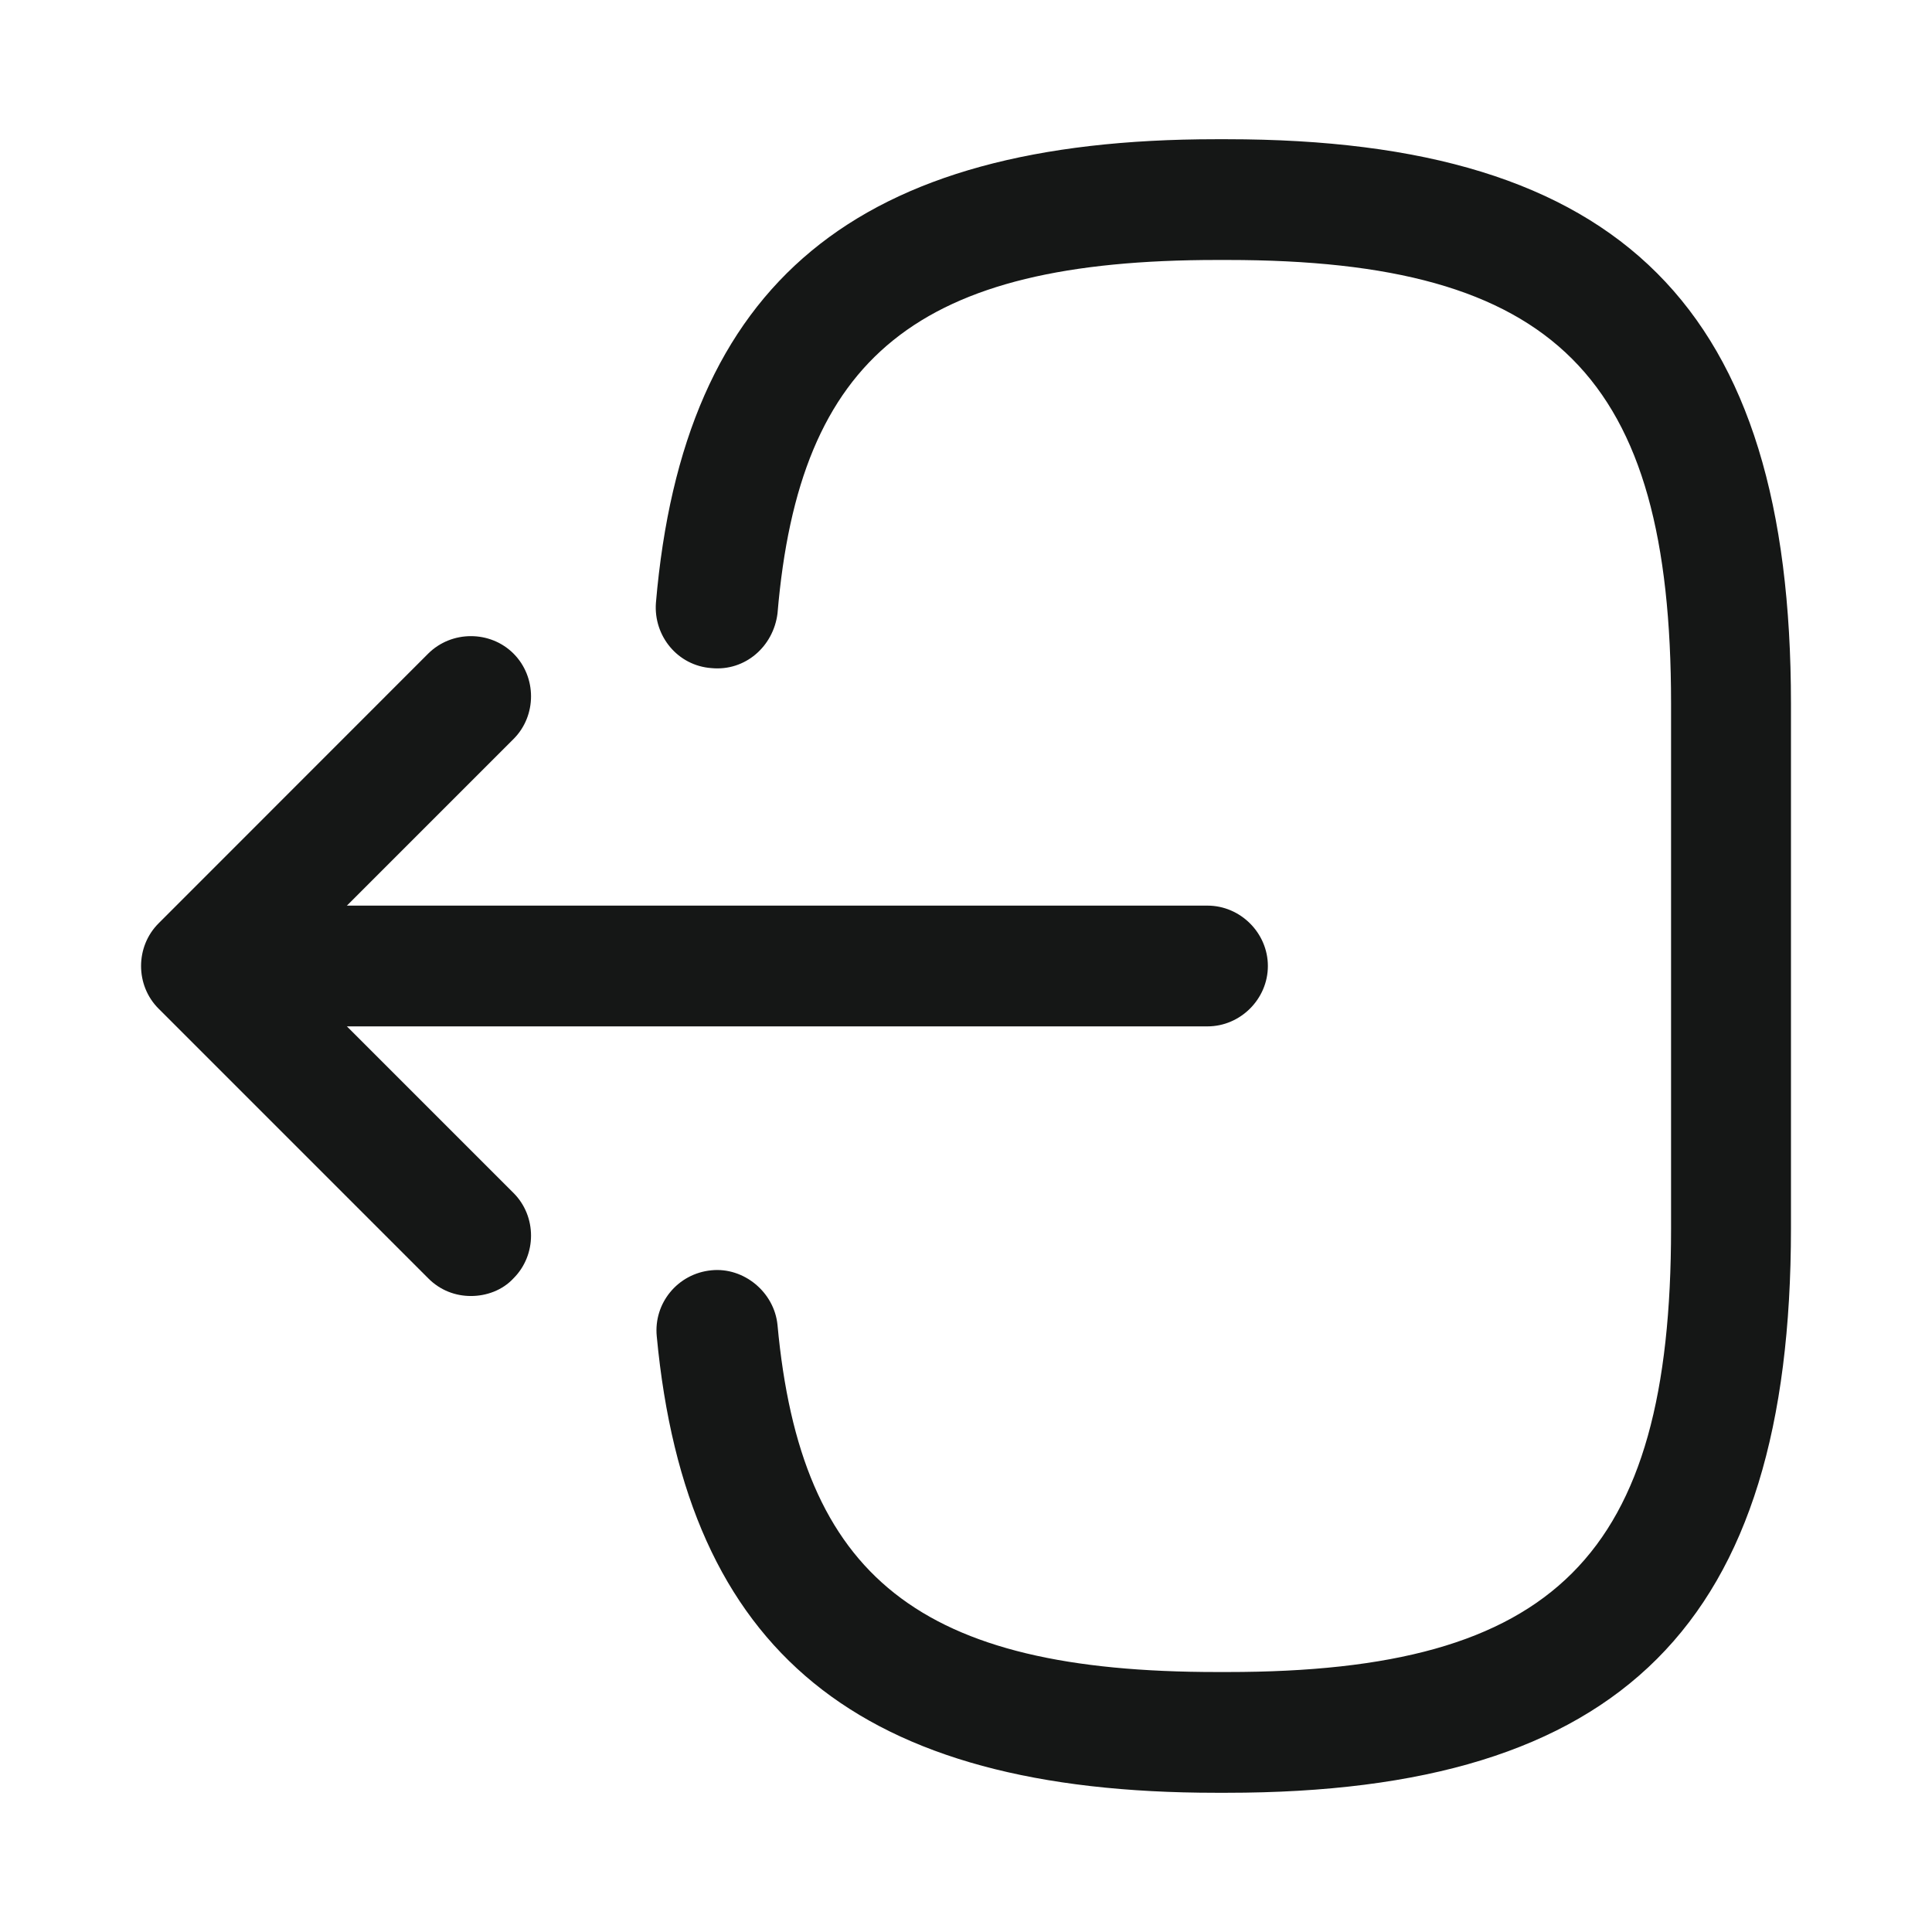 <svg width="16" height="16" viewBox="0 0 16 16" fill="none" xmlns="http://www.w3.org/2000/svg">
<path d="M10.159 14.847H10.072C7.112 14.847 5.685 13.68 5.439 11.067C5.412 10.793 5.612 10.547 5.892 10.52C6.159 10.493 6.412 10.7 6.439 10.973C6.632 13.067 7.619 13.847 10.079 13.847H10.165C12.879 13.847 13.839 12.887 13.839 10.173V5.827C13.839 3.113 12.879 2.153 10.165 2.153H10.079C7.605 2.153 6.619 2.947 6.439 5.08C6.405 5.353 6.172 5.56 5.892 5.533C5.612 5.513 5.412 5.267 5.432 4.993C5.659 2.34 7.092 1.153 10.072 1.153H10.159C13.432 1.153 14.832 2.553 14.832 5.827V10.173C14.832 13.447 13.432 14.847 10.159 14.847Z" fill="#151716"/>
<path d="M10 8.5H2.413C2.14 8.5 1.913 8.273 1.913 8C1.913 7.727 2.14 7.5 2.413 7.5H10C10.273 7.5 10.5 7.727 10.5 8C10.5 8.273 10.273 8.5 10 8.5Z" fill="#151716"/>
<path d="M3.9 10.733C3.773 10.733 3.646 10.687 3.546 10.586L1.313 8.353C1.12 8.16 1.12 7.84 1.313 7.647L3.546 5.413C3.74 5.22 4.06 5.22 4.253 5.413C4.446 5.607 4.446 5.927 4.253 6.12L2.373 8L4.253 9.88C4.446 10.073 4.446 10.393 4.253 10.586C4.16 10.687 4.026 10.733 3.9 10.733Z" fill="#151716"/>
</svg>

